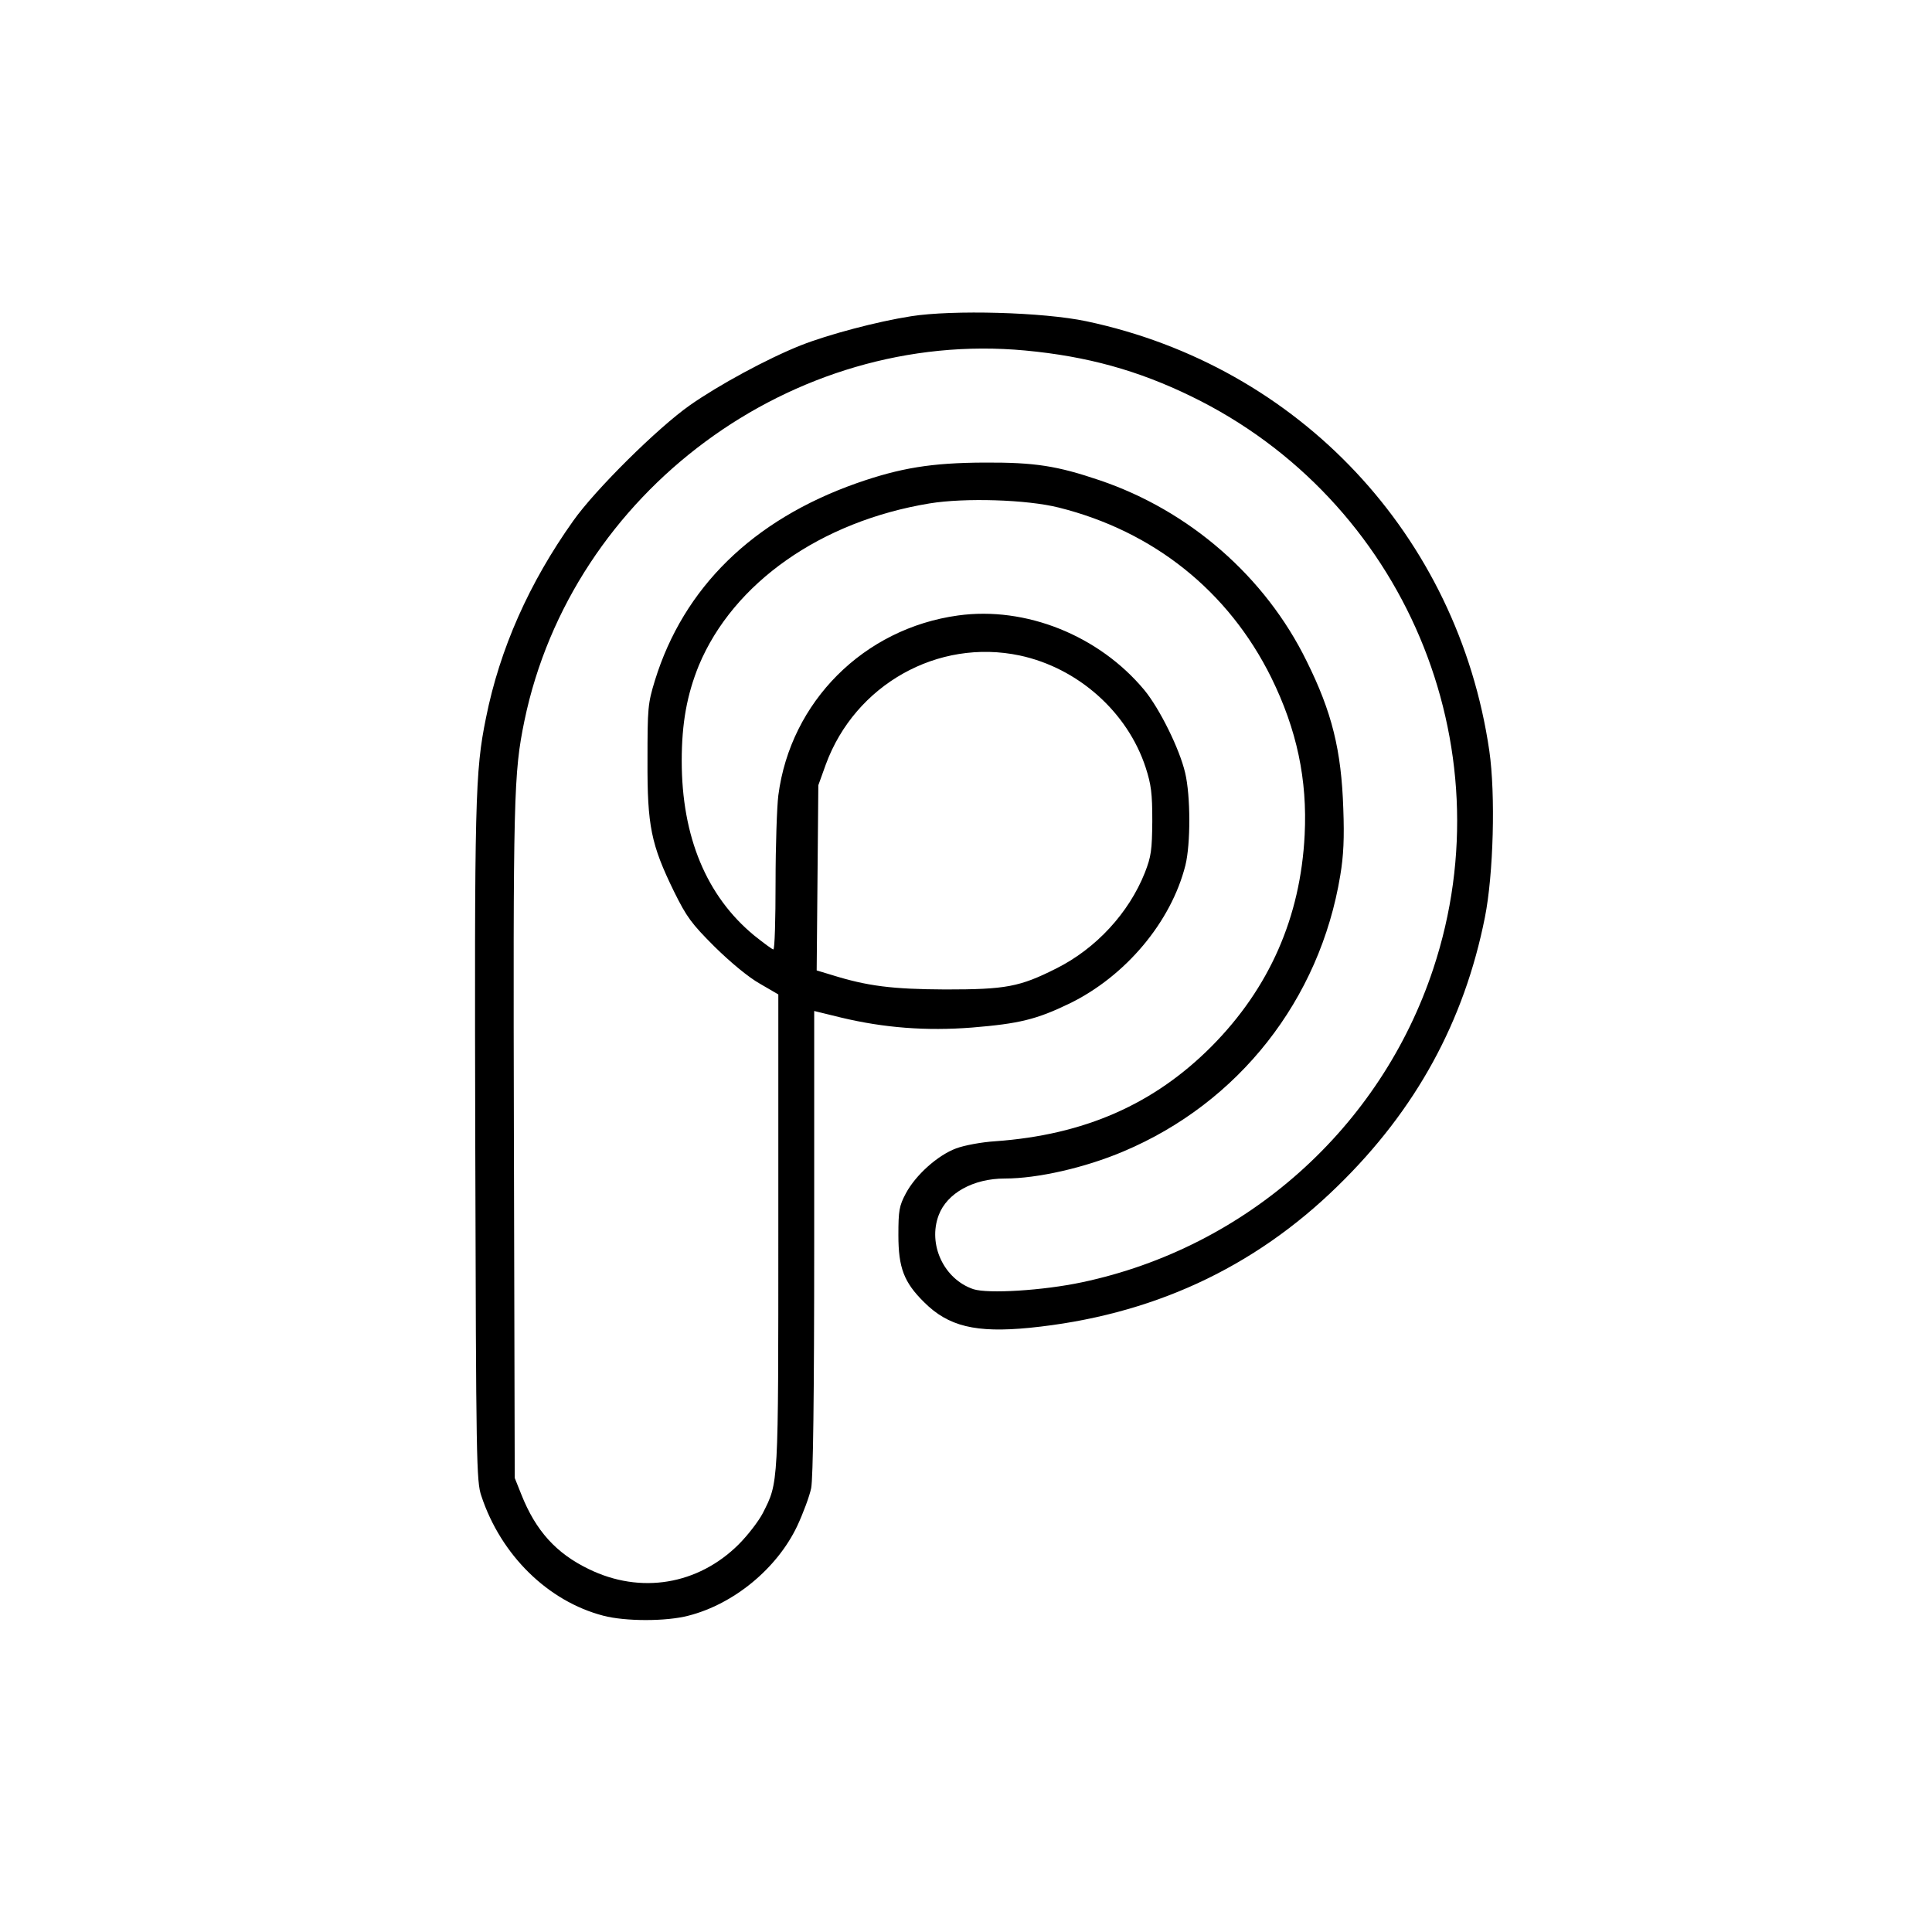 <?xml version="1.0" standalone="no"?>
<!DOCTYPE svg PUBLIC "-//W3C//DTD SVG 20010904//EN"
 "http://www.w3.org/TR/2001/REC-SVG-20010904/DTD/svg10.dtd">
<svg version="1.0" xmlns="http://www.w3.org/2000/svg"
 width="700pt" height="700pt" viewBox="0 0 700 700"
 preserveAspectRatio="xMidYMid meet">
<g transform="translate(0,700) scale(0.1,-0.1)"
fill="#000000" stroke="none">
<path d="M3300 5854 c-122 -19 -299 -66 -398 -105 -121 -48 -298 -144 -402
-217 -117 -82 -344 -307 -423 -419 -160 -225 -266 -464 -316 -713 -40 -196
-42 -295 -39 -1555 3 -1142 4 -1213 22 -1265 71 -215 242 -382 442 -434 80
-21 228 -21 308 0 165 42 321 171 394 324 22 47 45 109 51 138 7 36 11 325 11
891 l0 838 98 -24 c155 -37 307 -49 474 -36 170 14 233 29 353 87 203 99 368
295 420 501 19 77 19 251 -1 335 -20 86 -92 232 -148 300 -164 197 -429 304
-675 270 -341 -47 -607 -312 -651 -652 -5 -40 -10 -182 -10 -315 0 -134 -3
-243 -8 -243 -4 0 -35 23 -70 51 -172 142 -262 357 -262 632 0 137 19 240 62
346 125 299 442 522 836 587 128 21 353 14 468 -15 344 -86 615 -303 770 -616
93 -189 131 -370 121 -570 -15 -299 -128 -555 -337 -766 -209 -210 -461 -321
-784 -344 -49 -3 -113 -15 -142 -26 -67 -25 -147 -97 -182 -163 -24 -45 -27
-62 -27 -151 0 -118 20 -171 93 -243 88 -88 187 -112 382 -93 440 44 812 215
1118 515 282 275 457 595 532 972 31 155 39 445 16 604 -114 780 -689 1393
-1460 1556 -156 33 -484 42 -636 18z m415 -124 c224 -21 408 -72 601 -166 770
-374 1146 -1263 877 -2074 -191 -577 -677 -1010 -1273 -1136 -141 -30 -340
-42 -393 -25 -107 36 -166 162 -126 268 30 80 125 133 240 133 118 0 290 39
429 98 418 176 712 550 786 1000 12 71 15 136 11 242 -7 212 -41 350 -133 535
-150 306 -425 545 -750 655 -154 52 -233 65 -419 64 -190 -1 -302 -19 -462
-75 -376 -133 -626 -378 -730 -714 -26 -85 -27 -100 -27 -290 -1 -238 13 -305
96 -475 46 -93 63 -116 147 -200 58 -57 123 -111 164 -134 l67 -39 0 -856 c0
-931 1 -910 -56 -1023 -15 -29 -54 -80 -88 -114 -147 -146 -355 -181 -543 -89
-118 57 -192 139 -244 270 l-24 60 -3 1215 c-3 1258 -1 1338 38 1528 172 830
972 1421 1815 1342z m-20 -1105 c210 -45 390 -204 456 -406 20 -62 24 -93 24
-194 -1 -106 -4 -128 -27 -187 -58 -146 -177 -275 -321 -347 -133 -67 -183
-76 -402 -76 -193 1 -282 12 -413 53 l-53 16 3 335 3 336 27 75 c106 289 406
458 703 395z"/>
</g>
</svg>
